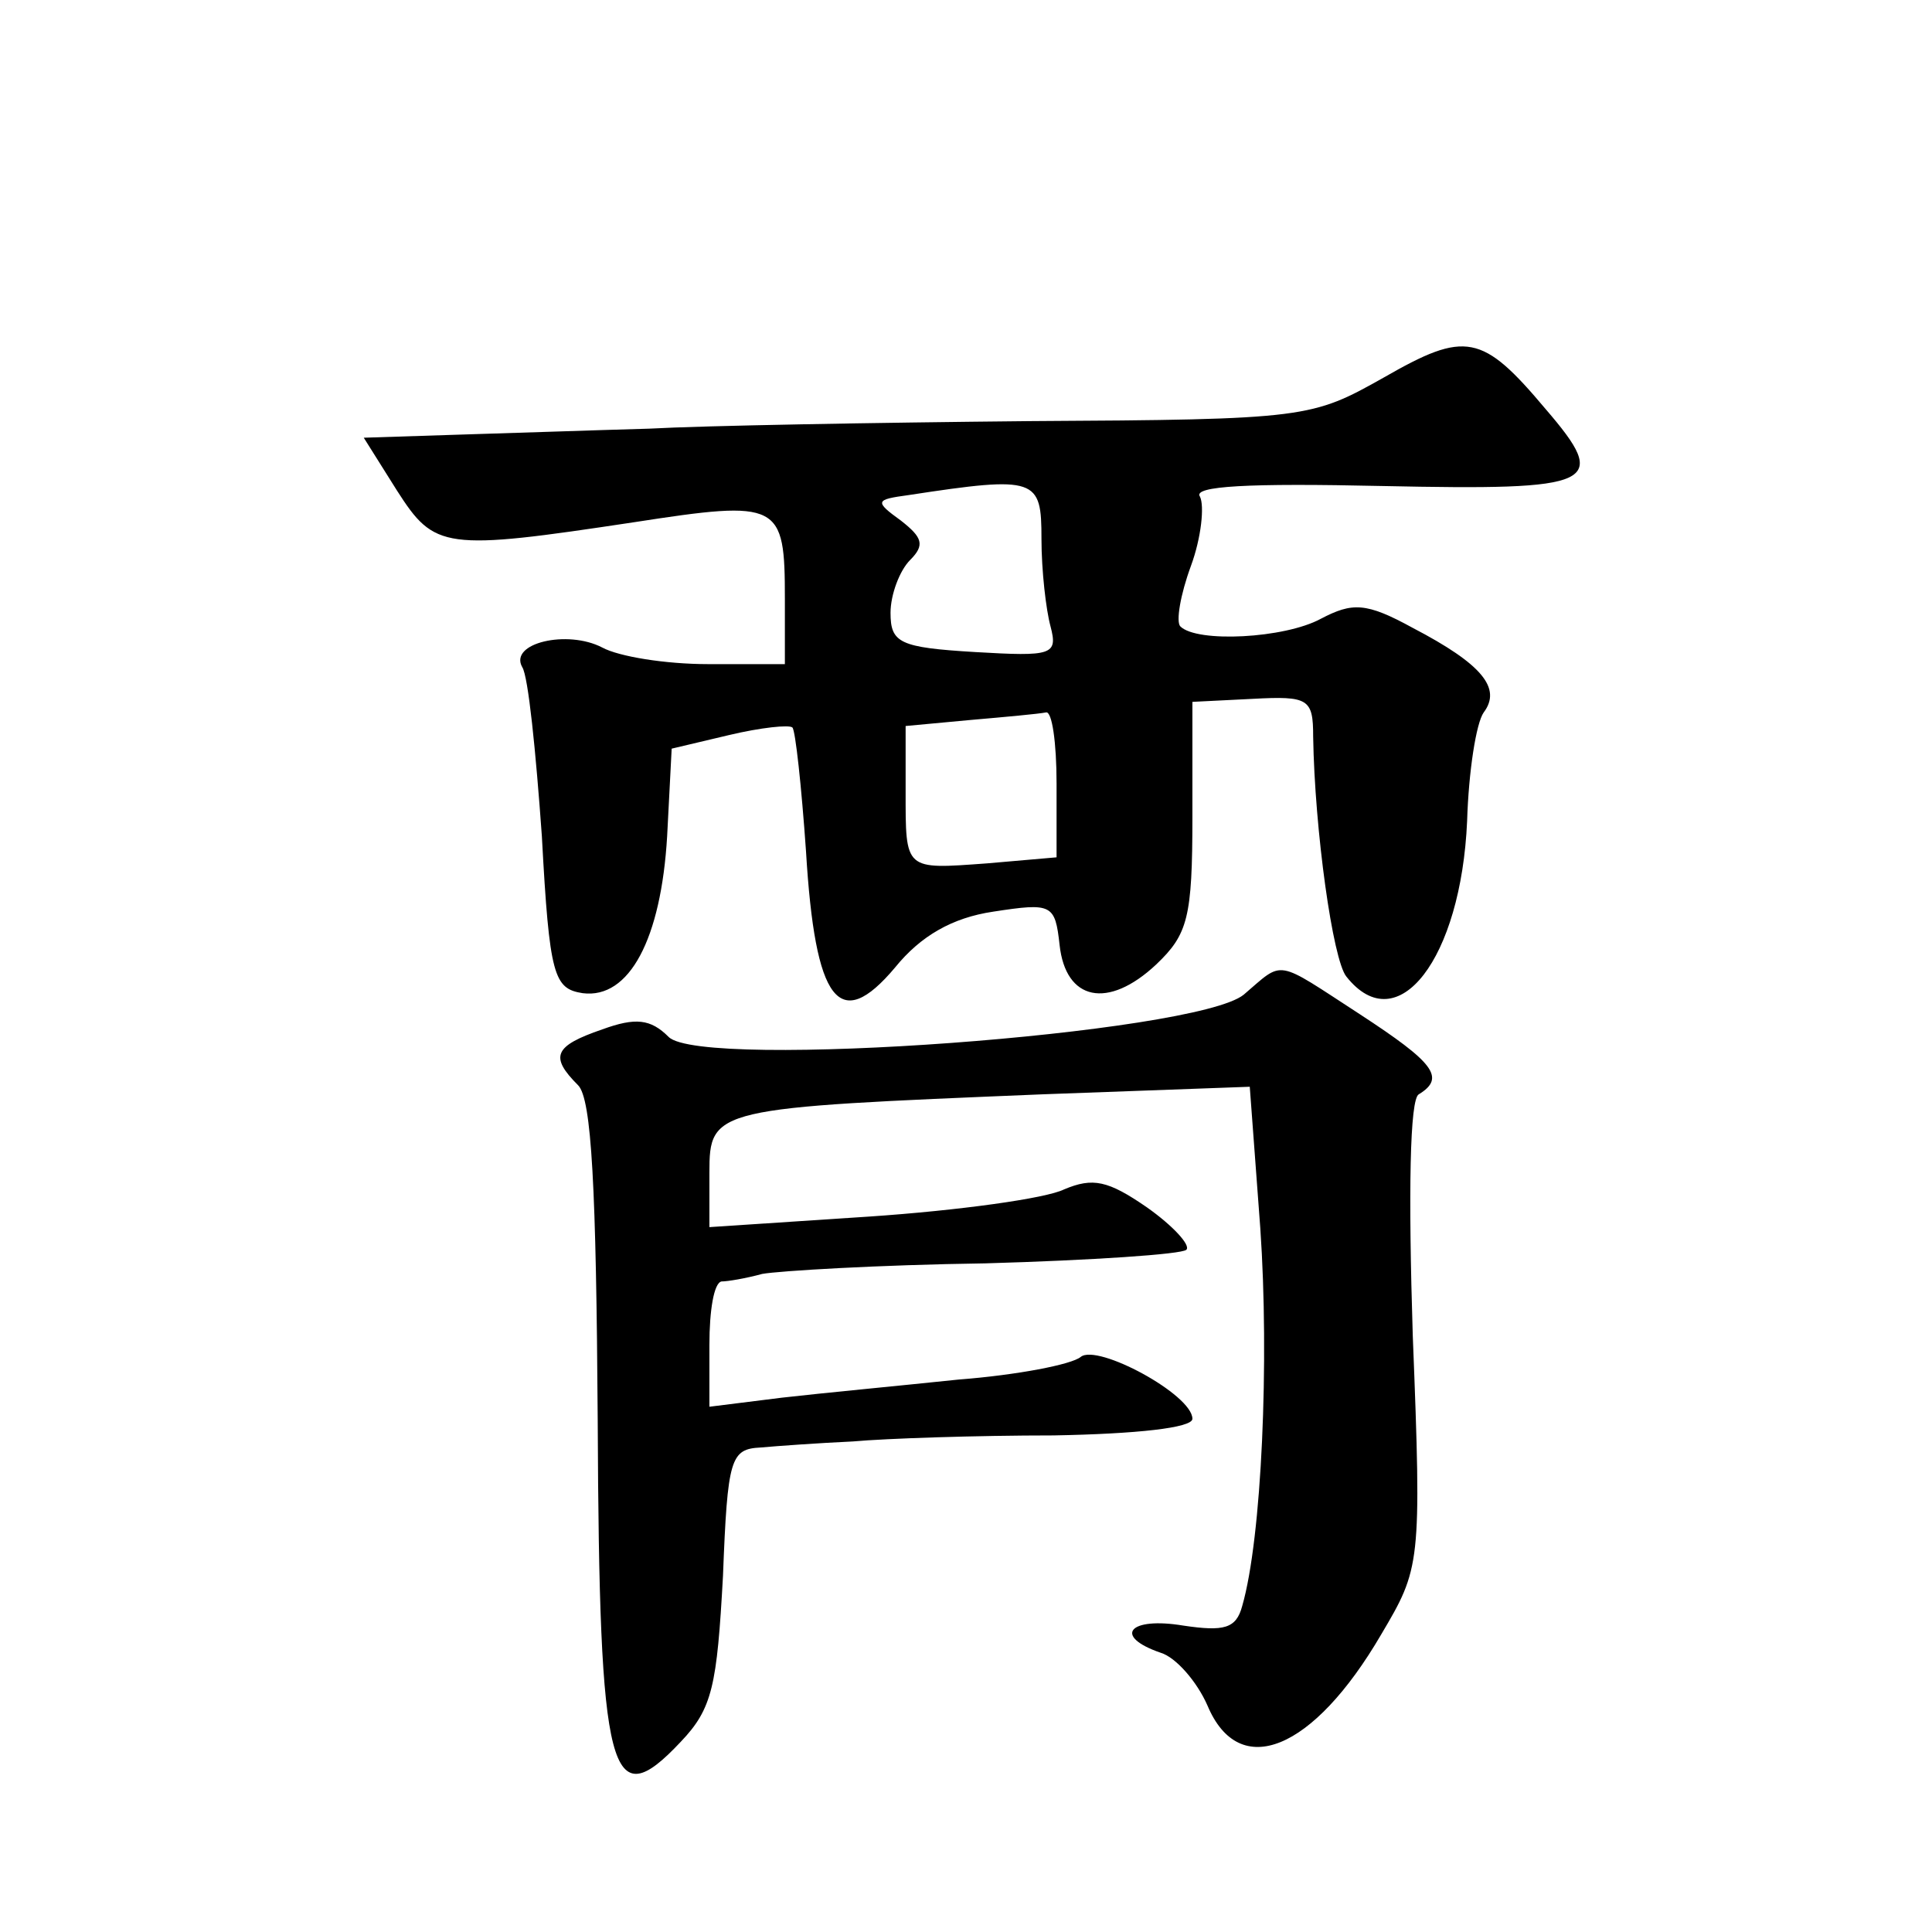 <?xml version="1.0" standalone="no"?>
<!DOCTYPE svg PUBLIC "-//W3C//DTD SVG 20010904//EN"
 "http://www.w3.org/TR/2001/REC-SVG-20010904/DTD/svg10.dtd">
<svg version="1.0" xmlns="http://www.w3.org/2000/svg"
 width="128pt" height="128pt" viewBox="0 0 128 128"
 preserveAspectRatio="xMidYMid meet">
<g transform="translate(0,128) scale(0.1,-0.1)"
fill="#0" stroke="none">
<path d="M917 1030 c-48 -27 -51 -28 -235 -29 -103 -1 -216 -3 -252 -5 -36 -1 -93
-3 -127 -4 l-62 -2 22 -35 c25 -39 31 -40 157 -21 97 15 100 13 100 -51 l0 -43
-51 0 c-28 0 -59 5 -70 11 -23 12 -62 3 -53 -13 4 -6 9 -56 13 -112 5 -93 8 -101
27 -104 31 -4 52 36 56 104 l3 58 38 9 c21 5 40 7 42 5 2 -2 6 -39 9 -82 6 -100
22 -121 59 -77 17 21 38 33 65 37 39 6 41 5 44 -22 4 -37 32 -43 64 -13 21 20 24
31 24 98 l0 76 40 2 c37 2 40 0 40 -25 1 -62 13 -148 22 -159 34 -43 76 12 80 103
1 33 6 65 11 72 12 16 -1 32 -47 56 -31 17 -40 17 -61 6 -24 -13 -82 -16 -93 -5
-3 3 0 21 7 40 7 19 9 40 6 46 -5 7 32 9 121 7 142 -3 151 1 108 51 -42 50 -53
52 -107 21z m-227 -107 c0 -21 3 -47 6 -58 5 -19 1 -20 -50 -17 -50 3 -56 6 -56
26 0 12 6 28 13 35 10 10 8 15 -6 26 -18 13 -17 14 5 17 85 13 88 11 88 -29z m10
-162 l0 -49 -46 -4 c-55 -4 -54 -5 -54 48 l0 43 43 4 c23 2 45 4 50 5 4 1 7 -20
7 -47z M824 621 c-32 -26 -359 -50 -381 -28 -12 12 -22 13 -44 5 -32 -11 -35 -18
-16 -37 9 -9 12 -68 13 -222 1 -237 8 -263 55 -213 21 22 24 37 28 110 3 78 5 84
25 85 11 1 39 3 61 4 22 2 82 4 133 4 55 1 92 5 92 11 0 16 -63 50 -74 41 -6 -5
-42 -12 -81 -15 -38 -4 -91 -9 -117 -12 l-48 -6 0 41 c0 23 3 41 8 42 4 0 16 2
27 5 11 2 77 6 148 7 70 2 130 6 133 9 3 3 -9 16 -26 28 -26 18 -36 20 -55 12 -12
-6 -70 -14 -129 -18 l-106 -7 0 36 c0 43 3 43 221 52 l137 5 7 -94 c6 -87 1 -205
-12 -250 -4 -15 -12 -17 -39 -13 -36 6 -47 -7 -15 -18 10 -3 24 -19 31 -35 21 -50
70 -30 115 47 26 44 27 46 21 198 -3 95 -2 157 4 160 18 11 10 21 -39 53 -57 37
-50 36 -77 13z"/>
</g>
</svg>
